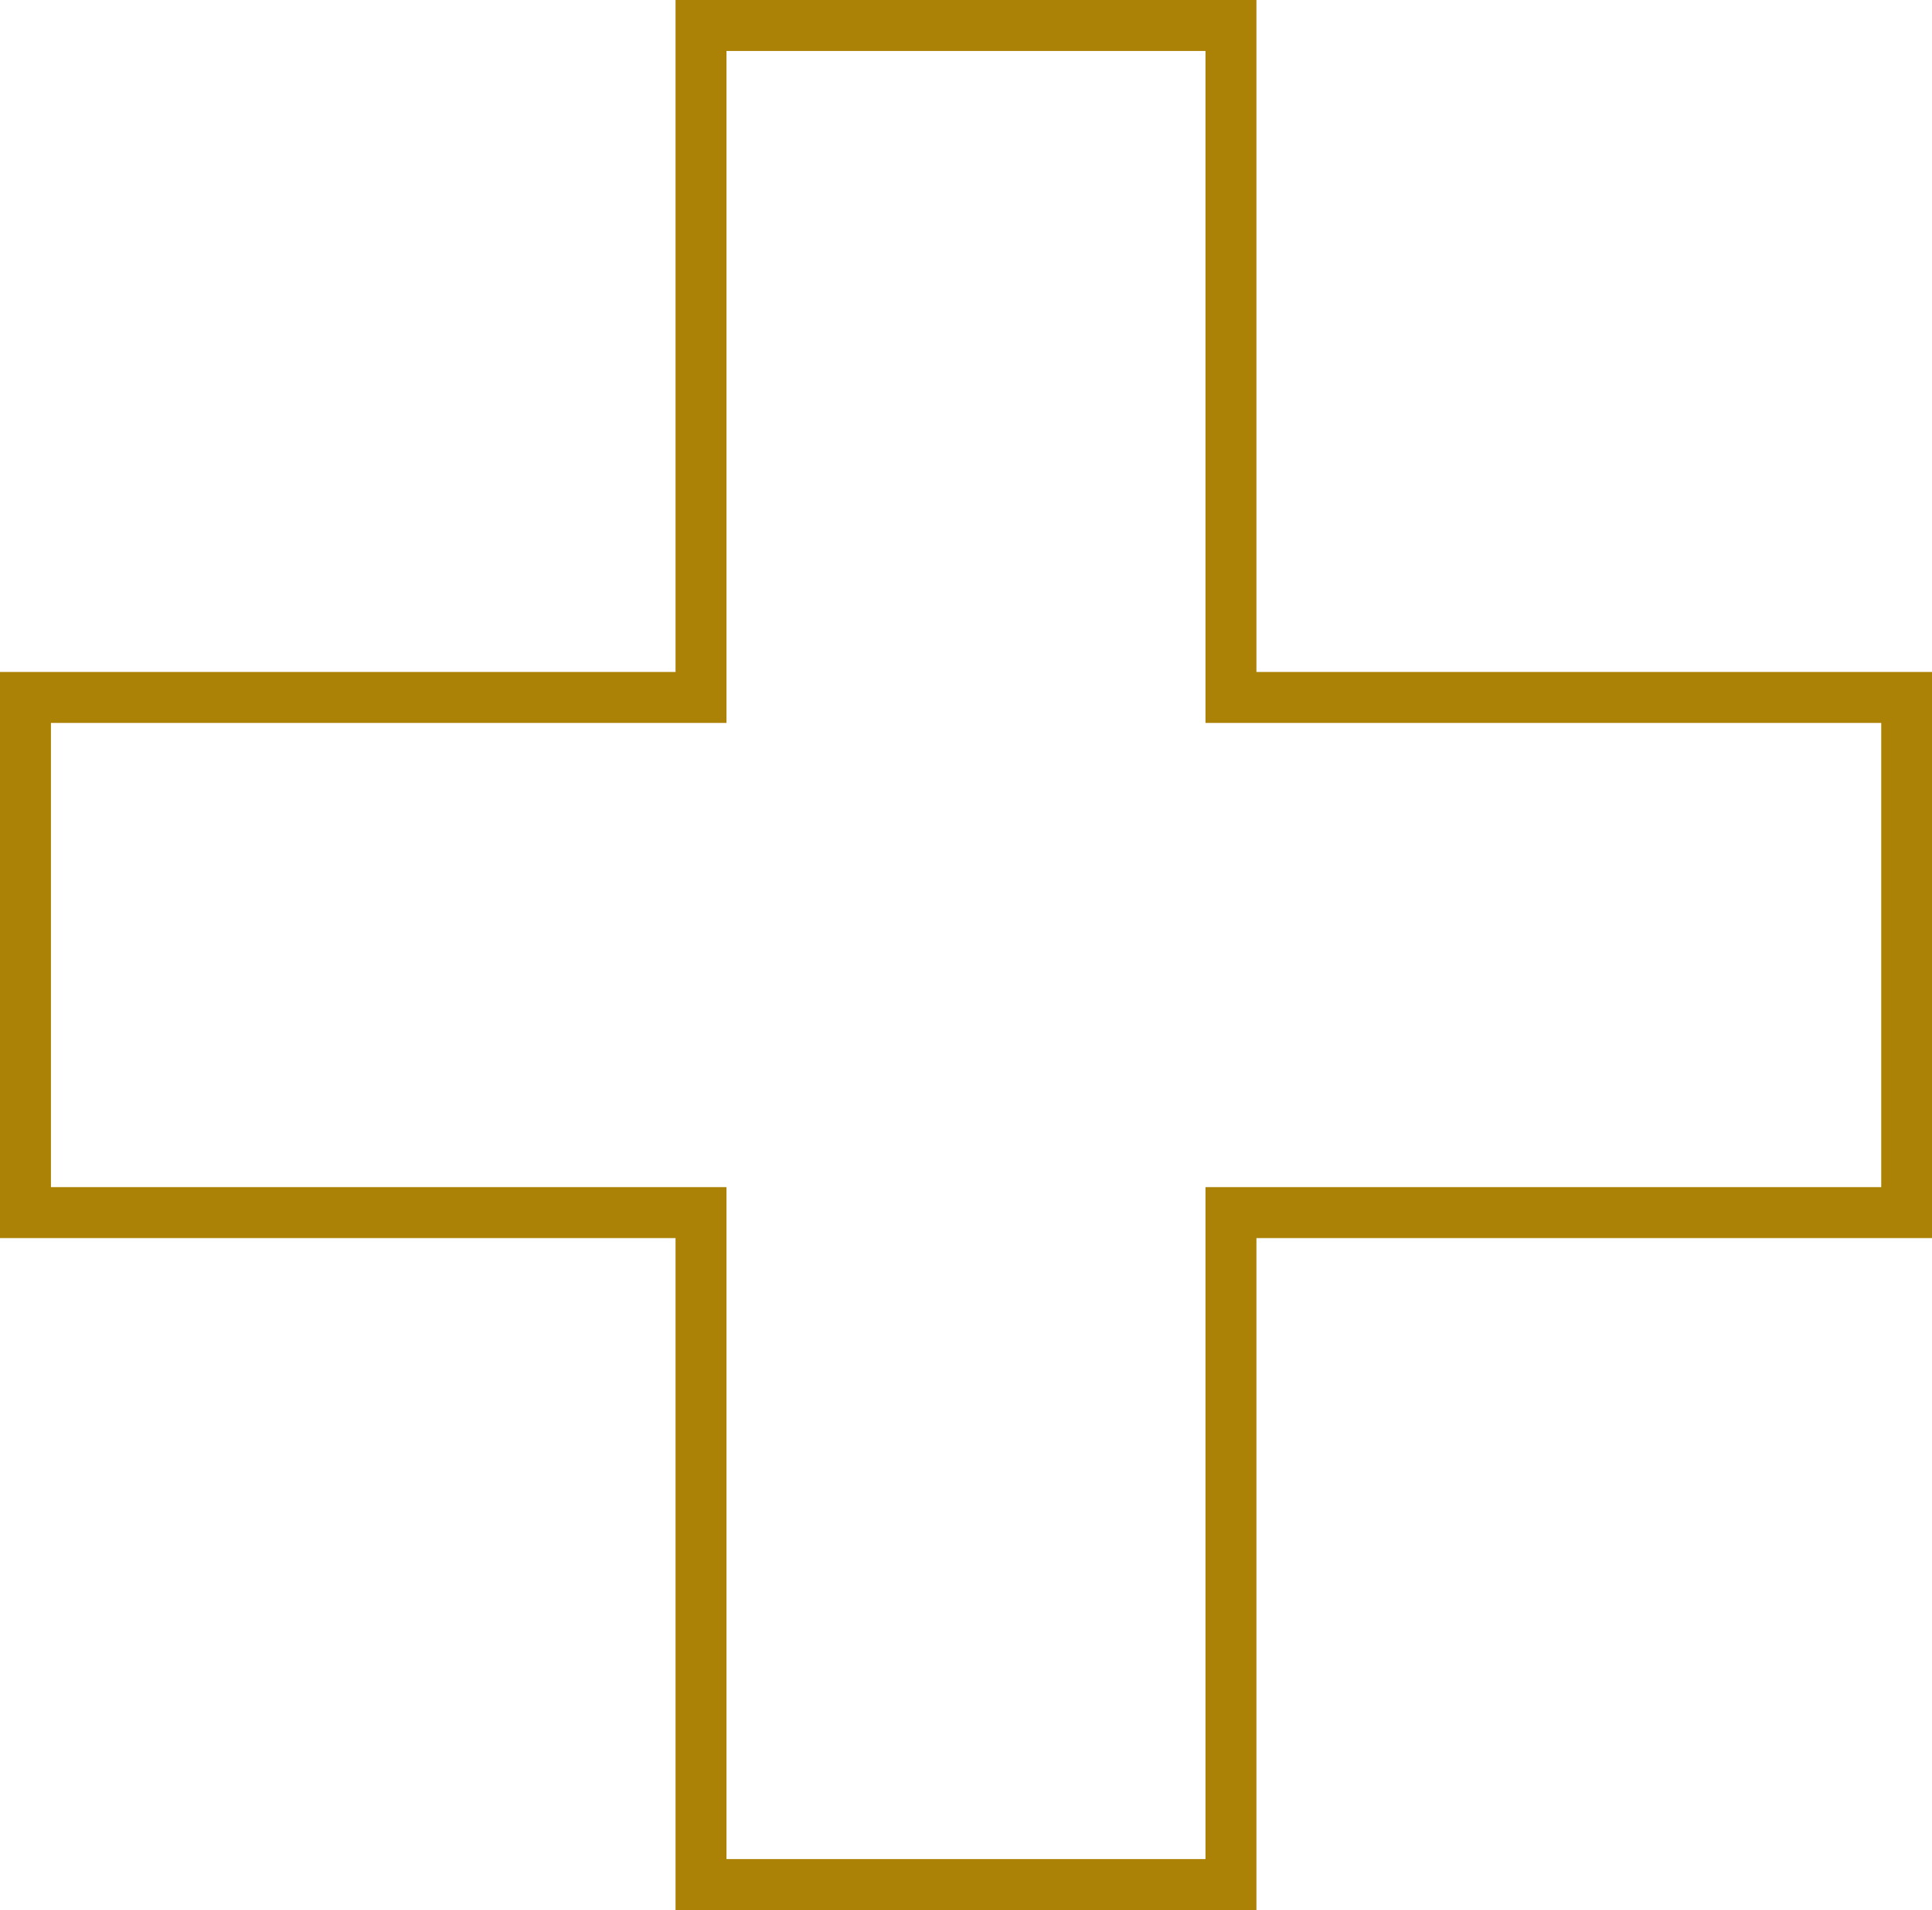 <?xml version="1.0" encoding="UTF-8"?> <svg xmlns="http://www.w3.org/2000/svg" width="56.895" height="56.236" viewBox="0 0 56.895 56.236"><path id="Path_129" data-name="Path 129" d="M66.394,119.284H46.5v15.168H66.394v19.784H82V134.452H101.9V119.284H82V99.5H66.394Z" transform="translate(-45.75 -98.75)" fill="none" stroke="#ab8106" stroke-width="1.5"></path></svg> 
